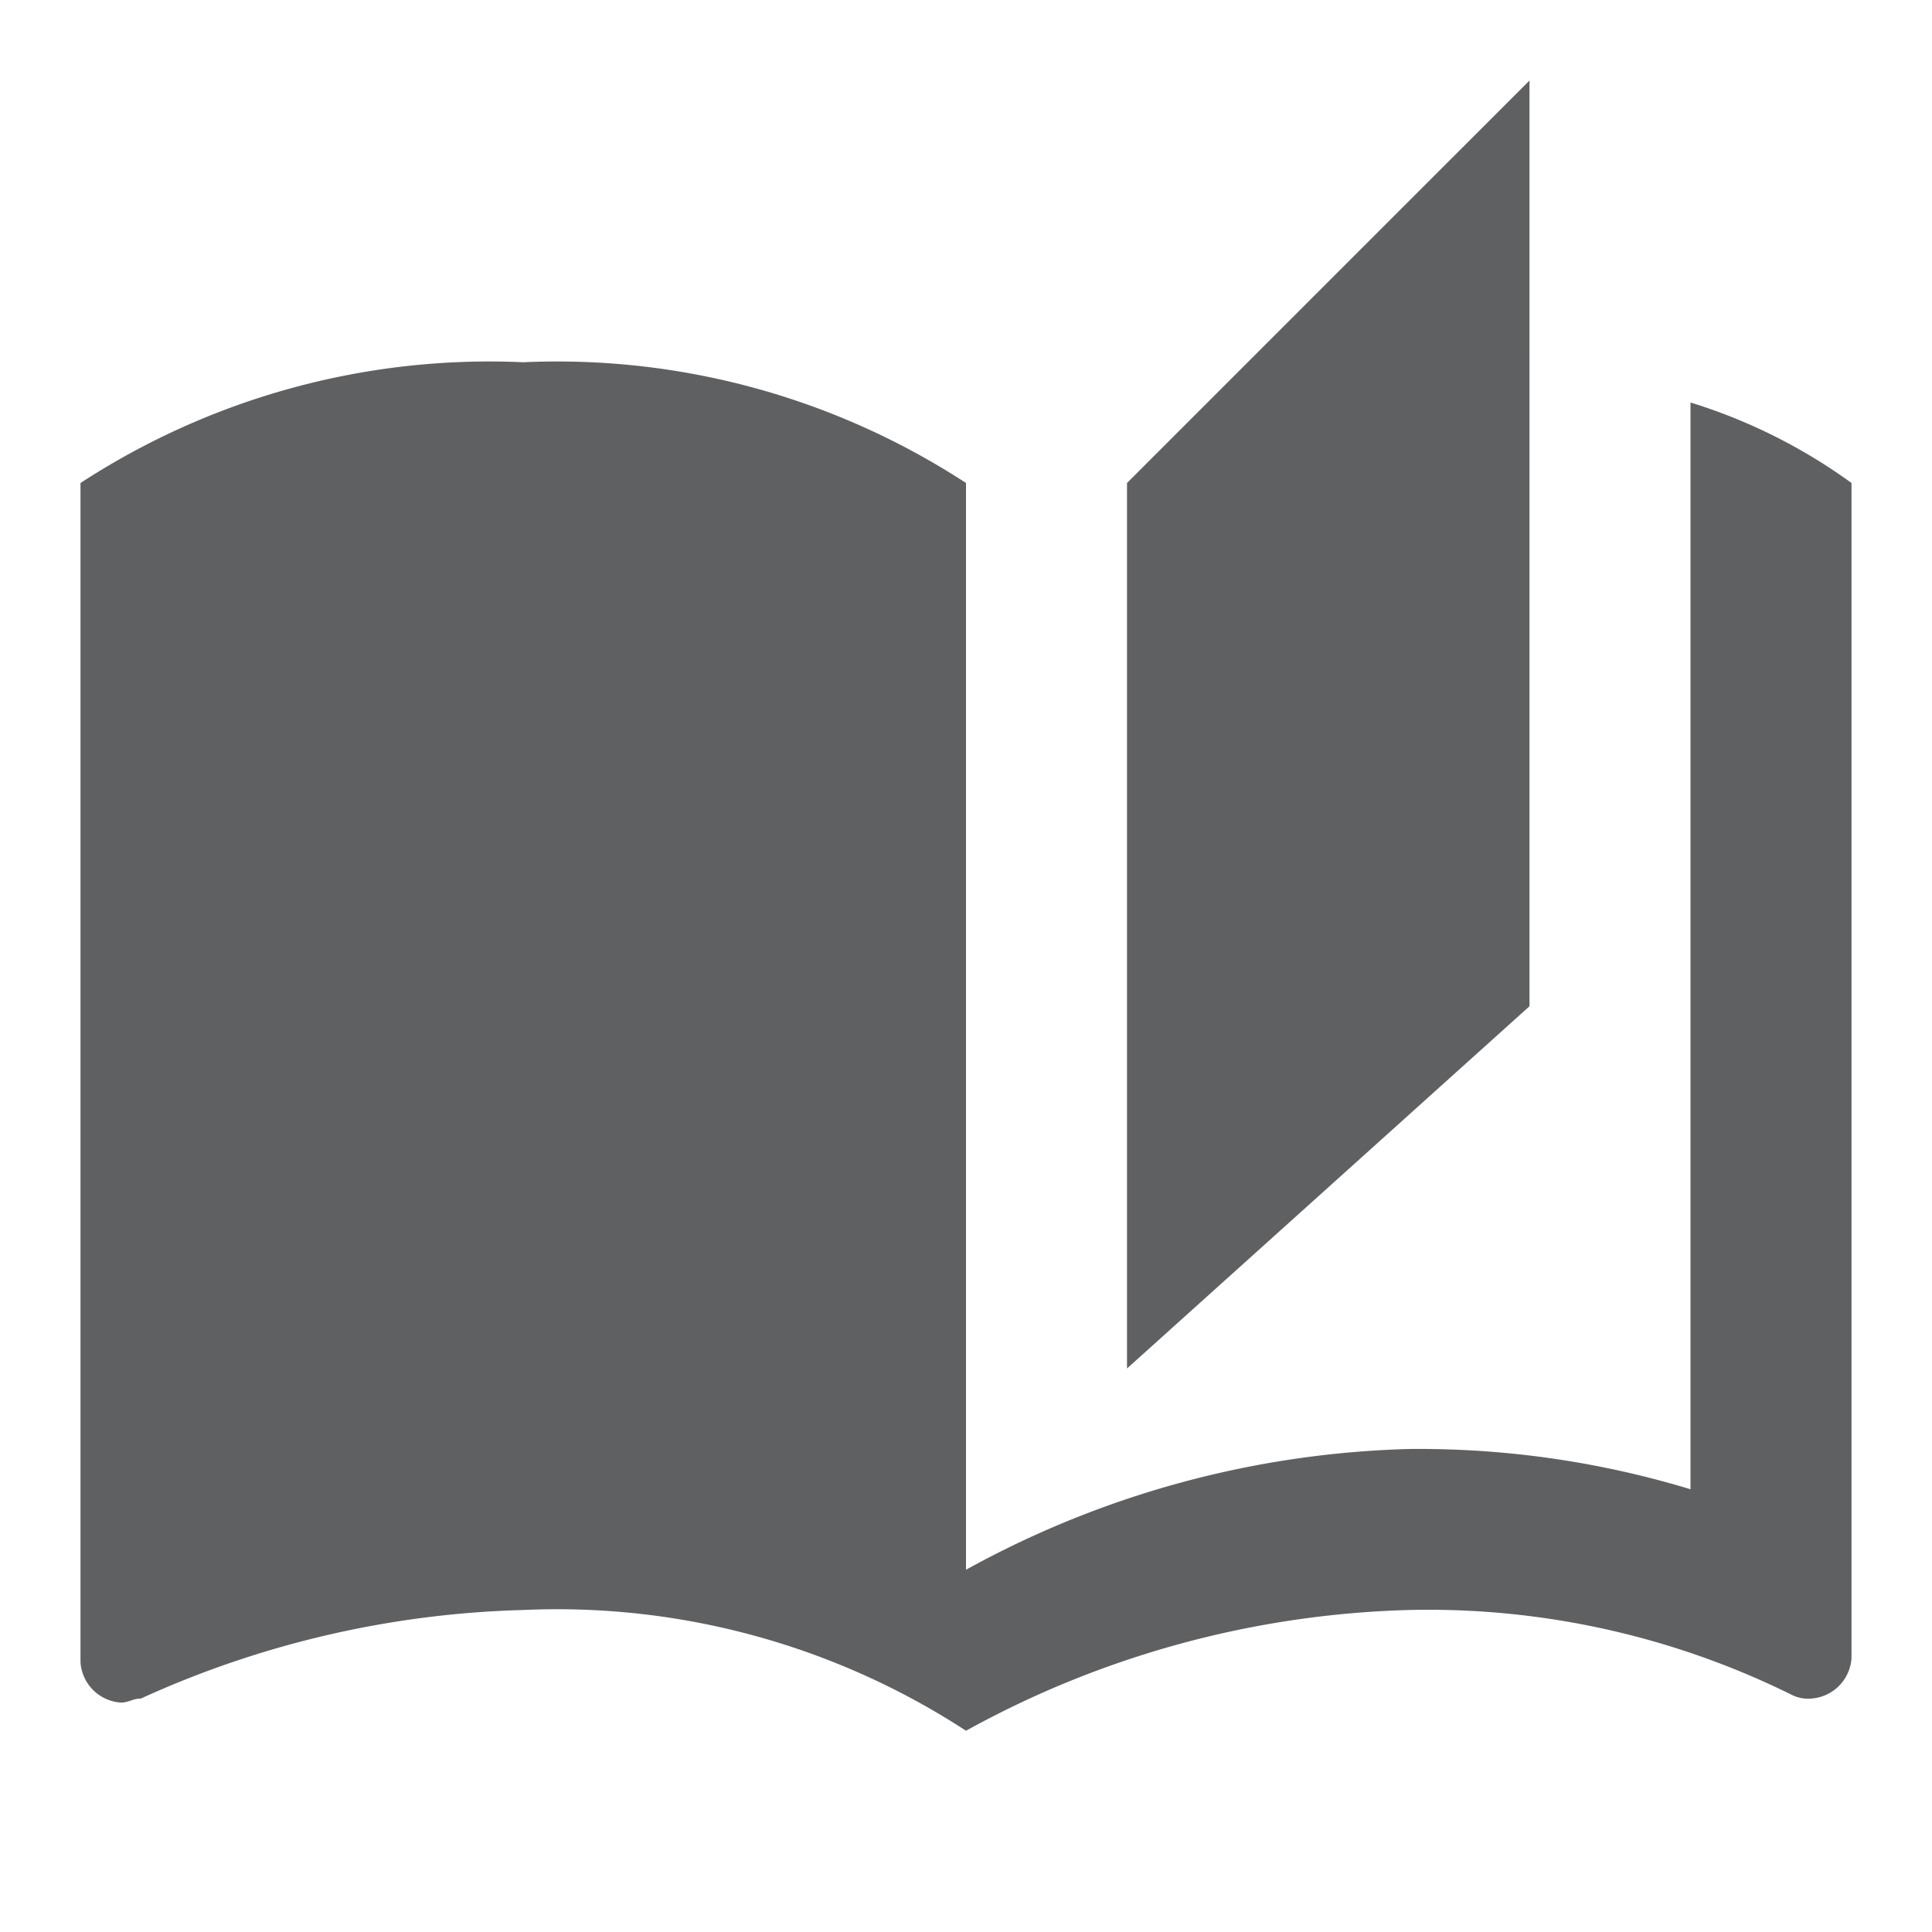 <svg id="livraria" xmlns="http://www.w3.org/2000/svg" width="24" height="24" viewBox="0 0 24 24">
  <path id="Caminho_34" data-name="Caminho 34" d="M0,0H24V24H0Z" fill="none"/>
  <path id="Caminho_35" data-name="Caminho 35" d="M19,1,14,6V17l5-4.5ZM1,6V20.65a.538.538,0,0,0,.5.5c.1,0,.15-.05.25-.05A12.205,12.205,0,0,1,6.5,20,9.3,9.3,0,0,1,12,21.5V6A9.3,9.3,0,0,0,6.5,4.5,9.3,9.3,0,0,0,1,6ZM23,19.5V6a6.821,6.821,0,0,0-2-1V18.5a11.62,11.62,0,0,0-3.5-.5A12.045,12.045,0,0,0,12,19.5v2A12.045,12.045,0,0,1,17.5,20a10.178,10.178,0,0,1,4.75,1.05.451.451,0,0,0,.25.05.538.538,0,0,0,.5-.5V19.5Z" fill="#5f6062"/>
</svg>

